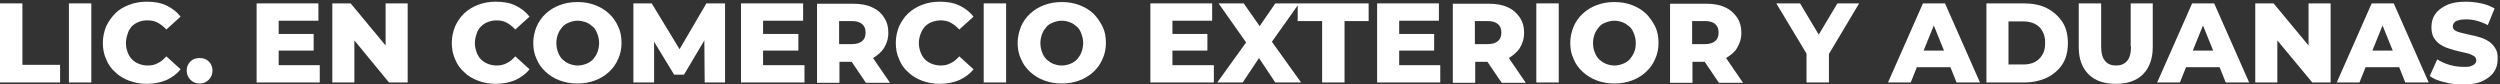 <?xml version="1.0" encoding="utf-8"?>
<!-- Generator: Adobe Illustrator 25.4.1, SVG Export Plug-In . SVG Version: 6.00 Build 0)  -->
<svg version="1.1" id="Capa_1" xmlns="http://www.w3.org/2000/svg" xmlns:xlink="http://www.w3.org/1999/xlink" x="0px" y="0px"
	 viewBox="0 0 736.5 24.8" style="enable-background:new 0 0 736.5 24.8;" xml:space="preserve">
<rect x="0" y="0" width="736.5" height="24.8" fill="#333333" stroke="none"/>
<style type="text/css">
	.st0{fill:#FFFFFF;}
</style>
<g>
	<polygon class="st0" points="6.6,1 0,1 0,24.3 17.7,24.3 17.7,19.1 6.6,19.1 	"/>
	<rect x="20.3" y="1" class="st0" width="6.6" height="23.3"/>
	<path class="st0" d="M38.8,7.8c0.6-0.6,1.2-1,2-1.3C41.7,6.1,42.5,6,43.5,6c1.1,0,2.1,0.2,3,0.7c0.9,0.5,1.7,1.1,2.5,2l4.2-3.8
		c-1.1-1.4-2.5-2.5-4.2-3.3c-1.7-0.8-3.6-1.1-5.8-1.1c-1.8,0-3.5,0.3-5.1,0.9C36.5,2,35.1,2.8,34,3.9s-2,2.4-2.7,3.8
		c-0.6,1.5-1,3.1-1,4.9c0,1.8,0.3,3.4,1,4.9c0.6,1.5,1.5,2.8,2.7,3.8c1.1,1.1,2.5,1.9,4.1,2.5c1.6,0.6,3.3,0.9,5.1,0.9
		c2.2,0,4.1-0.4,5.8-1.1c1.7-0.8,3.1-1.8,4.2-3.2L49,16.6c-0.8,0.9-1.6,1.6-2.5,2c-0.9,0.5-1.9,0.7-3,0.7c-1,0-1.8-0.2-2.6-0.5
		c-0.8-0.3-1.5-0.8-2-1.3c-0.6-0.6-1-1.3-1.3-2.1c-0.3-0.8-0.5-1.7-0.5-2.7s0.2-1.9,0.5-2.7C37.8,9.1,38.3,8.4,38.8,7.8z"/>
	<path class="st0" d="M58.8,17.1c-1.1,0-2,0.3-2.7,1c-0.7,0.7-1.1,1.6-1.1,2.7c0,1.1,0.4,2,1.1,2.7c0.7,0.7,1.6,1.1,2.7,1.1
		c1.1,0,2-0.4,2.7-1.1c0.7-0.7,1.1-1.6,1.1-2.7c0-1.1-0.4-2-1.1-2.7C60.8,17.4,59.9,17.1,58.8,17.1z"/>
	<polygon class="st0" points="82.1,14.9 92.4,14.9 92.4,10 82.1,10 82.1,6.1 93.8,6.1 93.8,1 75.6,1 75.6,24.3 94.2,24.3 94.2,19.2 
		82.1,19.2 	"/>
	<polygon class="st0" points="113.6,13.4 103.3,1 97.9,1 97.9,24.3 104.4,24.3 104.4,11.9 114.6,24.3 120.1,24.3 120.1,1 113.6,1 	
		"/>
	<path class="st0" d="M141.7,7.8c0.6-0.6,1.2-1,2-1.3c0.8-0.3,1.7-0.5,2.6-0.5c1.1,0,2.1,0.2,3,0.7c0.9,0.5,1.7,1.1,2.5,2l4.2-3.8
		c-1.1-1.4-2.5-2.5-4.2-3.3c-1.7-0.8-3.6-1.1-5.8-1.1c-1.8,0-3.5,0.3-5.1,0.9c-1.6,0.6-2.9,1.4-4.1,2.5s-2,2.4-2.7,3.8
		c-0.6,1.5-1,3.1-1,4.9c0,1.8,0.3,3.4,1,4.9c0.6,1.5,1.5,2.8,2.7,3.8c1.1,1.1,2.5,1.9,4.1,2.5c1.6,0.6,3.3,0.9,5.1,0.9
		c2.2,0,4.1-0.4,5.8-1.1c1.7-0.8,3.1-1.8,4.2-3.2l-4.2-3.8c-0.8,0.9-1.6,1.6-2.5,2c-0.9,0.5-1.9,0.7-3,0.7c-1,0-1.8-0.2-2.6-0.5
		c-0.8-0.3-1.5-0.8-2-1.3c-0.6-0.6-1-1.3-1.3-2.1c-0.3-0.8-0.5-1.7-0.5-2.7s0.2-1.9,0.5-2.7C140.6,9.1,141.1,8.4,141.7,7.8z"/>
	<path class="st0" d="M179.4,4c-1.2-1.1-2.5-1.9-4.1-2.5c-1.6-0.6-3.3-0.9-5.2-0.9c-1.9,0-3.6,0.3-5.2,0.9c-1.6,0.6-2.9,1.4-4.1,2.5
		s-2.1,2.4-2.7,3.8s-1,3.1-1,4.8c0,1.8,0.3,3.4,1,4.8c0.6,1.5,1.5,2.7,2.7,3.8s2.5,1.9,4.1,2.5c1.6,0.6,3.3,0.9,5.2,0.9
		c1.9,0,3.6-0.3,5.2-0.9c1.6-0.6,2.9-1.4,4.1-2.5c1.2-1.1,2.1-2.4,2.7-3.8c0.7-1.5,1-3.1,1-4.8c0-1.8-0.3-3.4-1-4.8
		C181.5,6.4,180.6,5.1,179.4,4z M176,15.4c-0.3,0.8-0.8,1.5-1.3,2.1c-0.6,0.6-1.2,1-2,1.3c-0.8,0.3-1.6,0.5-2.5,0.5
		c-0.9,0-1.7-0.2-2.5-0.5c-0.8-0.3-1.4-0.8-2-1.3c-0.6-0.6-1-1.3-1.3-2.1c-0.3-0.8-0.5-1.7-0.5-2.7c0-1,0.2-1.9,0.5-2.7
		c0.3-0.8,0.8-1.5,1.3-2.1c0.6-0.6,1.2-1,2-1.3c0.8-0.3,1.6-0.5,2.5-0.5c0.9,0,1.7,0.2,2.5,0.5c0.8,0.3,1.4,0.8,2,1.3s1,1.3,1.3,2.1
		c0.3,0.8,0.5,1.7,0.5,2.7C176.5,13.6,176.3,14.6,176,15.4z"/>
	<polygon class="st0" points="208.1,1 200.2,14.5 192,1 186.6,1 186.6,24.3 192.7,24.3 192.7,12.3 198.6,22 201.5,22 207.5,11.9 
		207.6,24.3 213.6,24.3 213.6,1 	"/>
	<polygon class="st0" points="224.8,14.9 235.2,14.9 235.2,10 224.8,10 224.8,6.1 236.6,6.1 236.6,1 218.3,1 218.3,24.3 237,24.3 
		237,19.2 224.8,19.2 	"/>
	<path class="st0" d="M260.4,14.2c0.8-1.3,1.3-2.8,1.3-4.5c0-1.8-0.4-3.3-1.3-4.6c-0.8-1.3-2-2.3-3.6-3c-1.5-0.7-3.4-1-5.5-1h-10.6
		v23.3h6.6v-6.2h3.6l4.2,6.2h7.1l-5-7.3C258.5,16.3,259.6,15.4,260.4,14.2z M254,7.1c0.7,0.6,1,1.4,1,2.5c0,1.1-0.3,1.9-1,2.5
		c-0.7,0.6-1.7,0.9-3.1,0.9h-3.7V6.2h3.7C252.3,6.2,253.3,6.5,254,7.1z"/>
	<path class="st0" d="M272.5,7.8c0.6-0.6,1.2-1,2-1.3c0.8-0.3,1.7-0.5,2.6-0.5c1.1,0,2.1,0.2,3,0.7c0.9,0.5,1.7,1.1,2.5,2l4.2-3.8
		c-1.1-1.4-2.5-2.5-4.2-3.3c-1.7-0.8-3.6-1.1-5.8-1.1c-1.8,0-3.5,0.3-5.1,0.9c-1.6,0.6-2.9,1.4-4.1,2.5s-2,2.4-2.7,3.8
		c-0.6,1.5-1,3.1-1,4.9c0,1.8,0.3,3.4,1,4.9c0.6,1.5,1.5,2.8,2.7,3.8c1.1,1.1,2.5,1.9,4.1,2.5c1.6,0.6,3.3,0.9,5.1,0.9
		c2.2,0,4.1-0.4,5.8-1.1c1.7-0.8,3.1-1.8,4.2-3.2l-4.2-3.8c-0.8,0.9-1.6,1.6-2.5,2c-0.9,0.5-1.9,0.7-3,0.7c-1,0-1.8-0.2-2.6-0.5
		c-0.8-0.3-1.5-0.8-2-1.3c-0.6-0.6-1-1.3-1.3-2.1c-0.3-0.8-0.5-1.7-0.5-2.7s0.2-1.9,0.5-2.7C271.5,9.1,272,8.4,272.5,7.8z"/>
	<rect x="289.8" y="1" class="st0" width="6.6" height="23.3"/>
	<path class="st0" d="M322.1,4c-1.2-1.1-2.5-1.9-4.1-2.5c-1.6-0.6-3.3-0.9-5.2-0.9c-1.9,0-3.6,0.3-5.2,0.9c-1.6,0.6-2.9,1.4-4.1,2.5
		c-1.2,1.1-2.1,2.4-2.7,3.8c-0.6,1.5-1,3.1-1,4.8c0,1.8,0.3,3.4,1,4.8c0.6,1.5,1.5,2.7,2.7,3.8c1.2,1.1,2.5,1.9,4.1,2.5
		c1.6,0.6,3.3,0.9,5.2,0.9c1.9,0,3.6-0.3,5.2-0.9c1.6-0.6,2.9-1.4,4.1-2.5c1.2-1.1,2.1-2.4,2.7-3.8c0.7-1.5,1-3.1,1-4.8
		c0-1.8-0.3-3.4-1-4.8S323.2,5.1,322.1,4z M318.6,15.4c-0.3,0.8-0.8,1.5-1.3,2.1c-0.6,0.6-1.2,1-2,1.3c-0.8,0.3-1.6,0.5-2.5,0.5
		c-0.9,0-1.7-0.2-2.5-0.5c-0.8-0.3-1.4-0.8-2-1.3c-0.6-0.6-1-1.3-1.3-2.1c-0.3-0.8-0.5-1.7-0.5-2.7c0-1,0.2-1.9,0.5-2.7
		c0.3-0.8,0.8-1.5,1.3-2.1s1.2-1,2-1.3c0.8-0.3,1.6-0.5,2.5-0.5c0.9,0,1.7,0.2,2.5,0.5c0.8,0.3,1.4,0.8,2,1.3s1,1.3,1.3,2.1
		c0.3,0.8,0.5,1.7,0.5,2.7C319.1,13.6,318.9,14.6,318.6,15.4z"/>
	<polygon class="st0" points="345.4,14.9 355.7,14.9 355.7,10 345.4,10 345.4,6.1 357.1,6.1 357.1,1 338.9,1 338.9,24.3 357.6,24.3 
		357.6,19.2 345.4,19.2 	"/>
	<polygon class="st0" points="382.3,1 375.7,1 371.1,7.7 366.4,1 359,1 367.1,12.5 358.6,24.3 366.1,24.3 370.9,17.1 375.7,24.3 
		383.3,24.3 374.7,12.3 382.3,1.6 382.3,6.2 389.5,6.2 389.5,24.3 396.1,24.3 396.1,6.2 403.2,6.2 403.2,1 382.8,1 	"/>
	<polygon class="st0" points="412.2,14.9 422.5,14.9 422.5,10 412.2,10 412.2,6.1 423.9,6.1 423.9,1 405.7,1 405.7,24.3 424.3,24.3 
		424.3,19.2 412.2,19.2 	"/>
	<path class="st0" d="M447.7,14.2c0.8-1.3,1.3-2.8,1.3-4.5c0-1.8-0.4-3.3-1.3-4.6s-2-2.3-3.6-3c-1.5-0.7-3.4-1-5.5-1H428v23.3h6.6
		v-6.2h3.6l4.2,6.2h7.1l-5-7.3C445.8,16.3,446.9,15.4,447.7,14.2z M441.3,7.1c0.7,0.6,1,1.4,1,2.5c0,1.1-0.3,1.9-1,2.5
		c-0.7,0.6-1.7,0.9-3.1,0.9h-3.7V6.2h3.7C439.6,6.2,440.6,6.5,441.3,7.1z"/>
	<rect x="452.6" y="1" class="st0" width="6.6" height="23.3"/>
	<path class="st0" d="M484.9,4c-1.2-1.1-2.5-1.9-4.1-2.5c-1.6-0.6-3.3-0.9-5.2-0.9c-1.9,0-3.6,0.3-5.2,0.9c-1.6,0.6-2.9,1.4-4.1,2.5
		c-1.2,1.1-2.1,2.4-2.7,3.8c-0.6,1.5-1,3.1-1,4.8c0,1.8,0.3,3.4,1,4.8c0.6,1.5,1.5,2.7,2.7,3.8c1.2,1.1,2.5,1.9,4.1,2.5
		c1.6,0.6,3.3,0.9,5.2,0.9c1.9,0,3.6-0.3,5.2-0.9c1.6-0.6,2.9-1.4,4.1-2.5c1.2-1.1,2.1-2.4,2.7-3.8c0.7-1.5,1-3.1,1-4.8
		c0-1.8-0.3-3.4-1-4.8S486,5.1,484.9,4z M481.4,15.4c-0.3,0.8-0.8,1.5-1.3,2.1c-0.6,0.6-1.2,1-2,1.3c-0.8,0.3-1.6,0.5-2.5,0.5
		c-0.9,0-1.7-0.2-2.5-0.5c-0.8-0.3-1.4-0.8-2-1.3c-0.6-0.6-1-1.3-1.3-2.1c-0.3-0.8-0.5-1.7-0.5-2.7c0-1,0.2-1.9,0.5-2.7
		c0.3-0.8,0.8-1.5,1.3-2.1s1.2-1,2-1.3c0.8-0.3,1.6-0.5,2.5-0.5c0.9,0,1.7,0.2,2.5,0.5c0.8,0.3,1.4,0.8,2,1.3s1,1.3,1.3,2.1
		c0.3,0.8,0.5,1.7,0.5,2.7C481.9,13.6,481.8,14.6,481.4,15.4z"/>
	<path class="st0" d="M511.7,14.2c0.8-1.3,1.3-2.8,1.3-4.5c0-1.8-0.4-3.3-1.3-4.6s-2-2.3-3.6-3c-1.5-0.7-3.4-1-5.5-1H492v23.3h6.6
		v-6.2h3.6l4.2,6.2h7.1l-5-7.3C509.8,16.3,511,15.4,511.7,14.2z M505.3,7.1c0.7,0.6,1,1.4,1,2.5c0,1.1-0.3,1.9-1,2.5
		c-0.7,0.6-1.7,0.9-3.1,0.9h-3.7V6.2h3.7C503.6,6.2,504.7,6.5,505.3,7.1z"/>
	<polygon class="st0" points="541.3,1 535.8,10.2 530.3,1 523.3,1 532.2,15.8 532.2,24.3 538.8,24.3 538.8,15.9 547.7,1 	"/>
	<path class="st0" d="M566.5,1l-10.3,23.3h6.7l1.8-4.5h9.9l1.8,4.5h6.9L573,1H566.5z M566.7,14.9l3-7.4l3,7.4H566.7z"/>
	<path class="st0" d="M603,2.4c-2-1-4.2-1.4-6.8-1.4h-11v23.3h11c2.6,0,4.8-0.5,6.8-1.4c2-1,3.5-2.3,4.6-4c1.1-1.7,1.6-3.8,1.6-6.2
		c0-2.4-0.5-4.5-1.6-6.2C606.4,4.7,604.9,3.4,603,2.4z M601.7,16.1c-0.6,1-1.3,1.7-2.3,2.2c-1,0.5-2.1,0.7-3.5,0.7h-4.2V6.3h4.2
		c1.3,0,2.5,0.2,3.5,0.7c1,0.5,1.8,1.2,2.3,2.2c0.6,1,0.8,2.1,0.8,3.5C602.5,14,602.3,15.1,601.7,16.1z"/>
	<path class="st0" d="M627.8,13.7c0,2-0.4,3.4-1.2,4.3c-0.8,0.9-1.9,1.3-3.2,1.3s-2.5-0.4-3.2-1.3c-0.8-0.9-1.2-2.3-1.2-4.3V1h-6.6
		v12.9c0,3.5,1,6.1,2.9,8c1.9,1.9,4.6,2.8,8,2.8c3.4,0,6.1-0.9,8-2.8c1.9-1.9,2.9-4.6,2.9-8V1h-6.5V13.7z"/>
	<path class="st0" d="M645.8,1l-10.3,23.3h6.7l1.8-4.5h9.9l1.8,4.5h6.9L652.3,1H645.8z M646,14.9l3-7.4l3,7.4H646z"/>
	<polygon class="st0" points="680.1,13.4 669.8,1 664.4,1 664.4,24.3 670.9,24.3 670.9,11.9 681.2,24.3 686.6,24.3 686.6,1 680.1,1 
			"/>
	<path class="st0" d="M698.7,1l-10.3,23.3h6.7l1.8-4.5h9.9l1.8,4.5h6.9L705.2,1H698.7z M698.9,14.9l3-7.4l3,7.4H698.9z"/>
	<path class="st0" d="M735.1,14.2c-0.5-0.8-1.1-1.5-1.9-2c-0.8-0.5-1.6-0.9-2.6-1.2c-0.9-0.3-1.9-0.5-2.8-0.7
		c-0.9-0.2-1.8-0.4-2.6-0.6c-0.8-0.2-1.4-0.4-1.9-0.7c-0.5-0.3-0.7-0.7-0.7-1.2c0-0.4,0.1-0.8,0.4-1.1c0.2-0.3,0.6-0.6,1.2-0.7
		c0.6-0.2,1.3-0.3,2.2-0.3c1,0,2.1,0.1,3.2,0.4c1.1,0.3,2.2,0.7,3.3,1.3l2-4.9c-1.2-0.7-2.5-1.2-3.9-1.5c-1.5-0.3-3-0.5-4.5-0.5
		c-2.3,0-4.2,0.3-5.7,1c-1.5,0.7-2.7,1.6-3.4,2.7c-0.8,1.1-1.1,2.4-1.1,3.8c0,1.2,0.2,2.3,0.7,3.1c0.5,0.8,1.1,1.5,1.9,2
		c0.8,0.5,1.6,0.9,2.6,1.2c0.9,0.3,1.9,0.6,2.8,0.8c0.9,0.2,1.8,0.4,2.6,0.6c0.8,0.2,1.4,0.5,1.9,0.8c0.5,0.3,0.7,0.7,0.7,1.3
		c0,0.4-0.1,0.7-0.4,1c-0.3,0.3-0.7,0.5-1.2,0.7c-0.6,0.2-1.3,0.2-2.2,0.2c-1.4,0-2.7-0.2-4.1-0.6c-1.4-0.4-2.6-1-3.6-1.6l-2.2,4.9
		c1.1,0.8,2.5,1.4,4.3,1.8c1.8,0.5,3.6,0.7,5.5,0.7c2.3,0,4.2-0.3,5.7-1s2.7-1.6,3.4-2.7c0.8-1.1,1.1-2.4,1.1-3.7
		C735.9,16,735.6,15,735.1,14.2z"/>
</g>
</svg>
